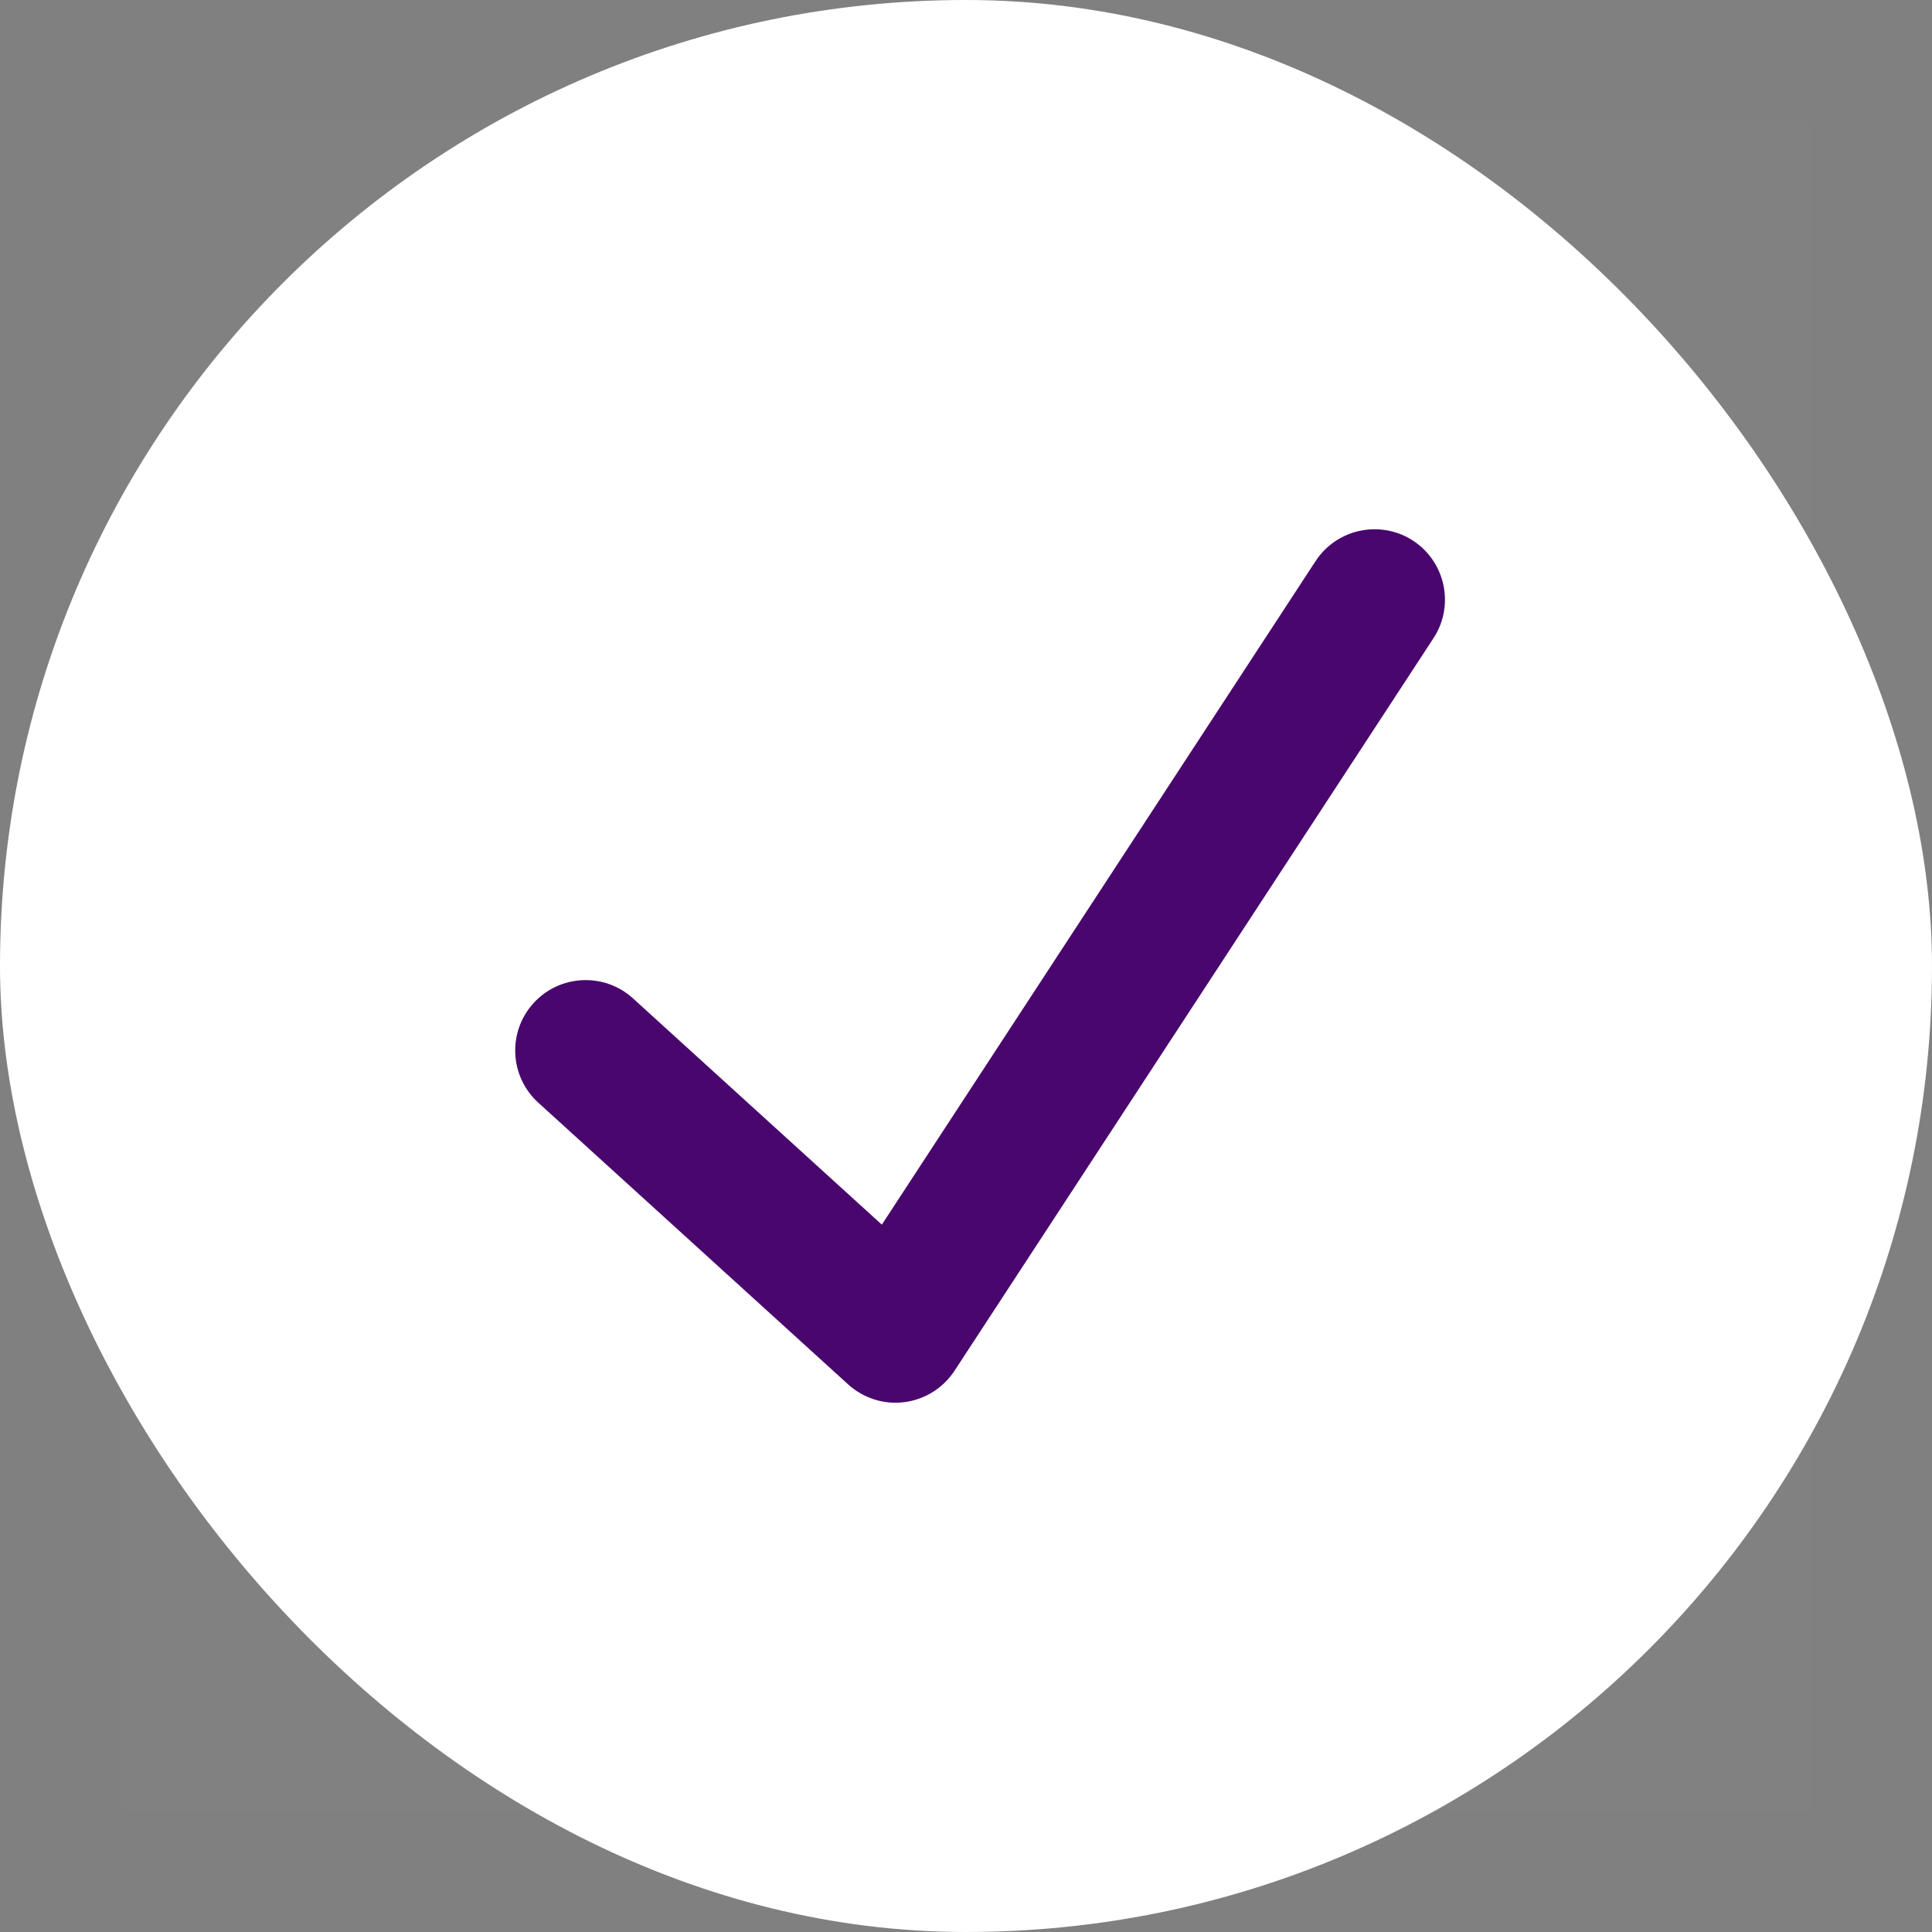 <svg width="16" height="16" viewBox="0 0 16 16" fill="none" xmlns="http://www.w3.org/2000/svg">
<rect x="0" y="0" width="16" height="16" fill="#808080" stroke="none"/>
<rect width="16" height="16" rx="8" fill="white"/>
<rect width="14" height="14" transform="translate(1 1)" fill="white" fill-opacity="0.01"/>
<path fill-rule="evenodd" clip-rule="evenodd" d="M11.703 4.478C11.972 4.655 12.048 5.016 11.871 5.286L7.905 11.352C7.811 11.495 7.66 11.59 7.49 11.612C7.321 11.634 7.151 11.58 7.024 11.465L4.458 9.132C4.219 8.915 4.202 8.546 4.418 8.308C4.635 8.069 5.004 8.052 5.242 8.268L7.303 10.142L10.895 4.647C11.071 4.378 11.433 4.302 11.703 4.478Z" fill="#49076E"/>
</svg>
